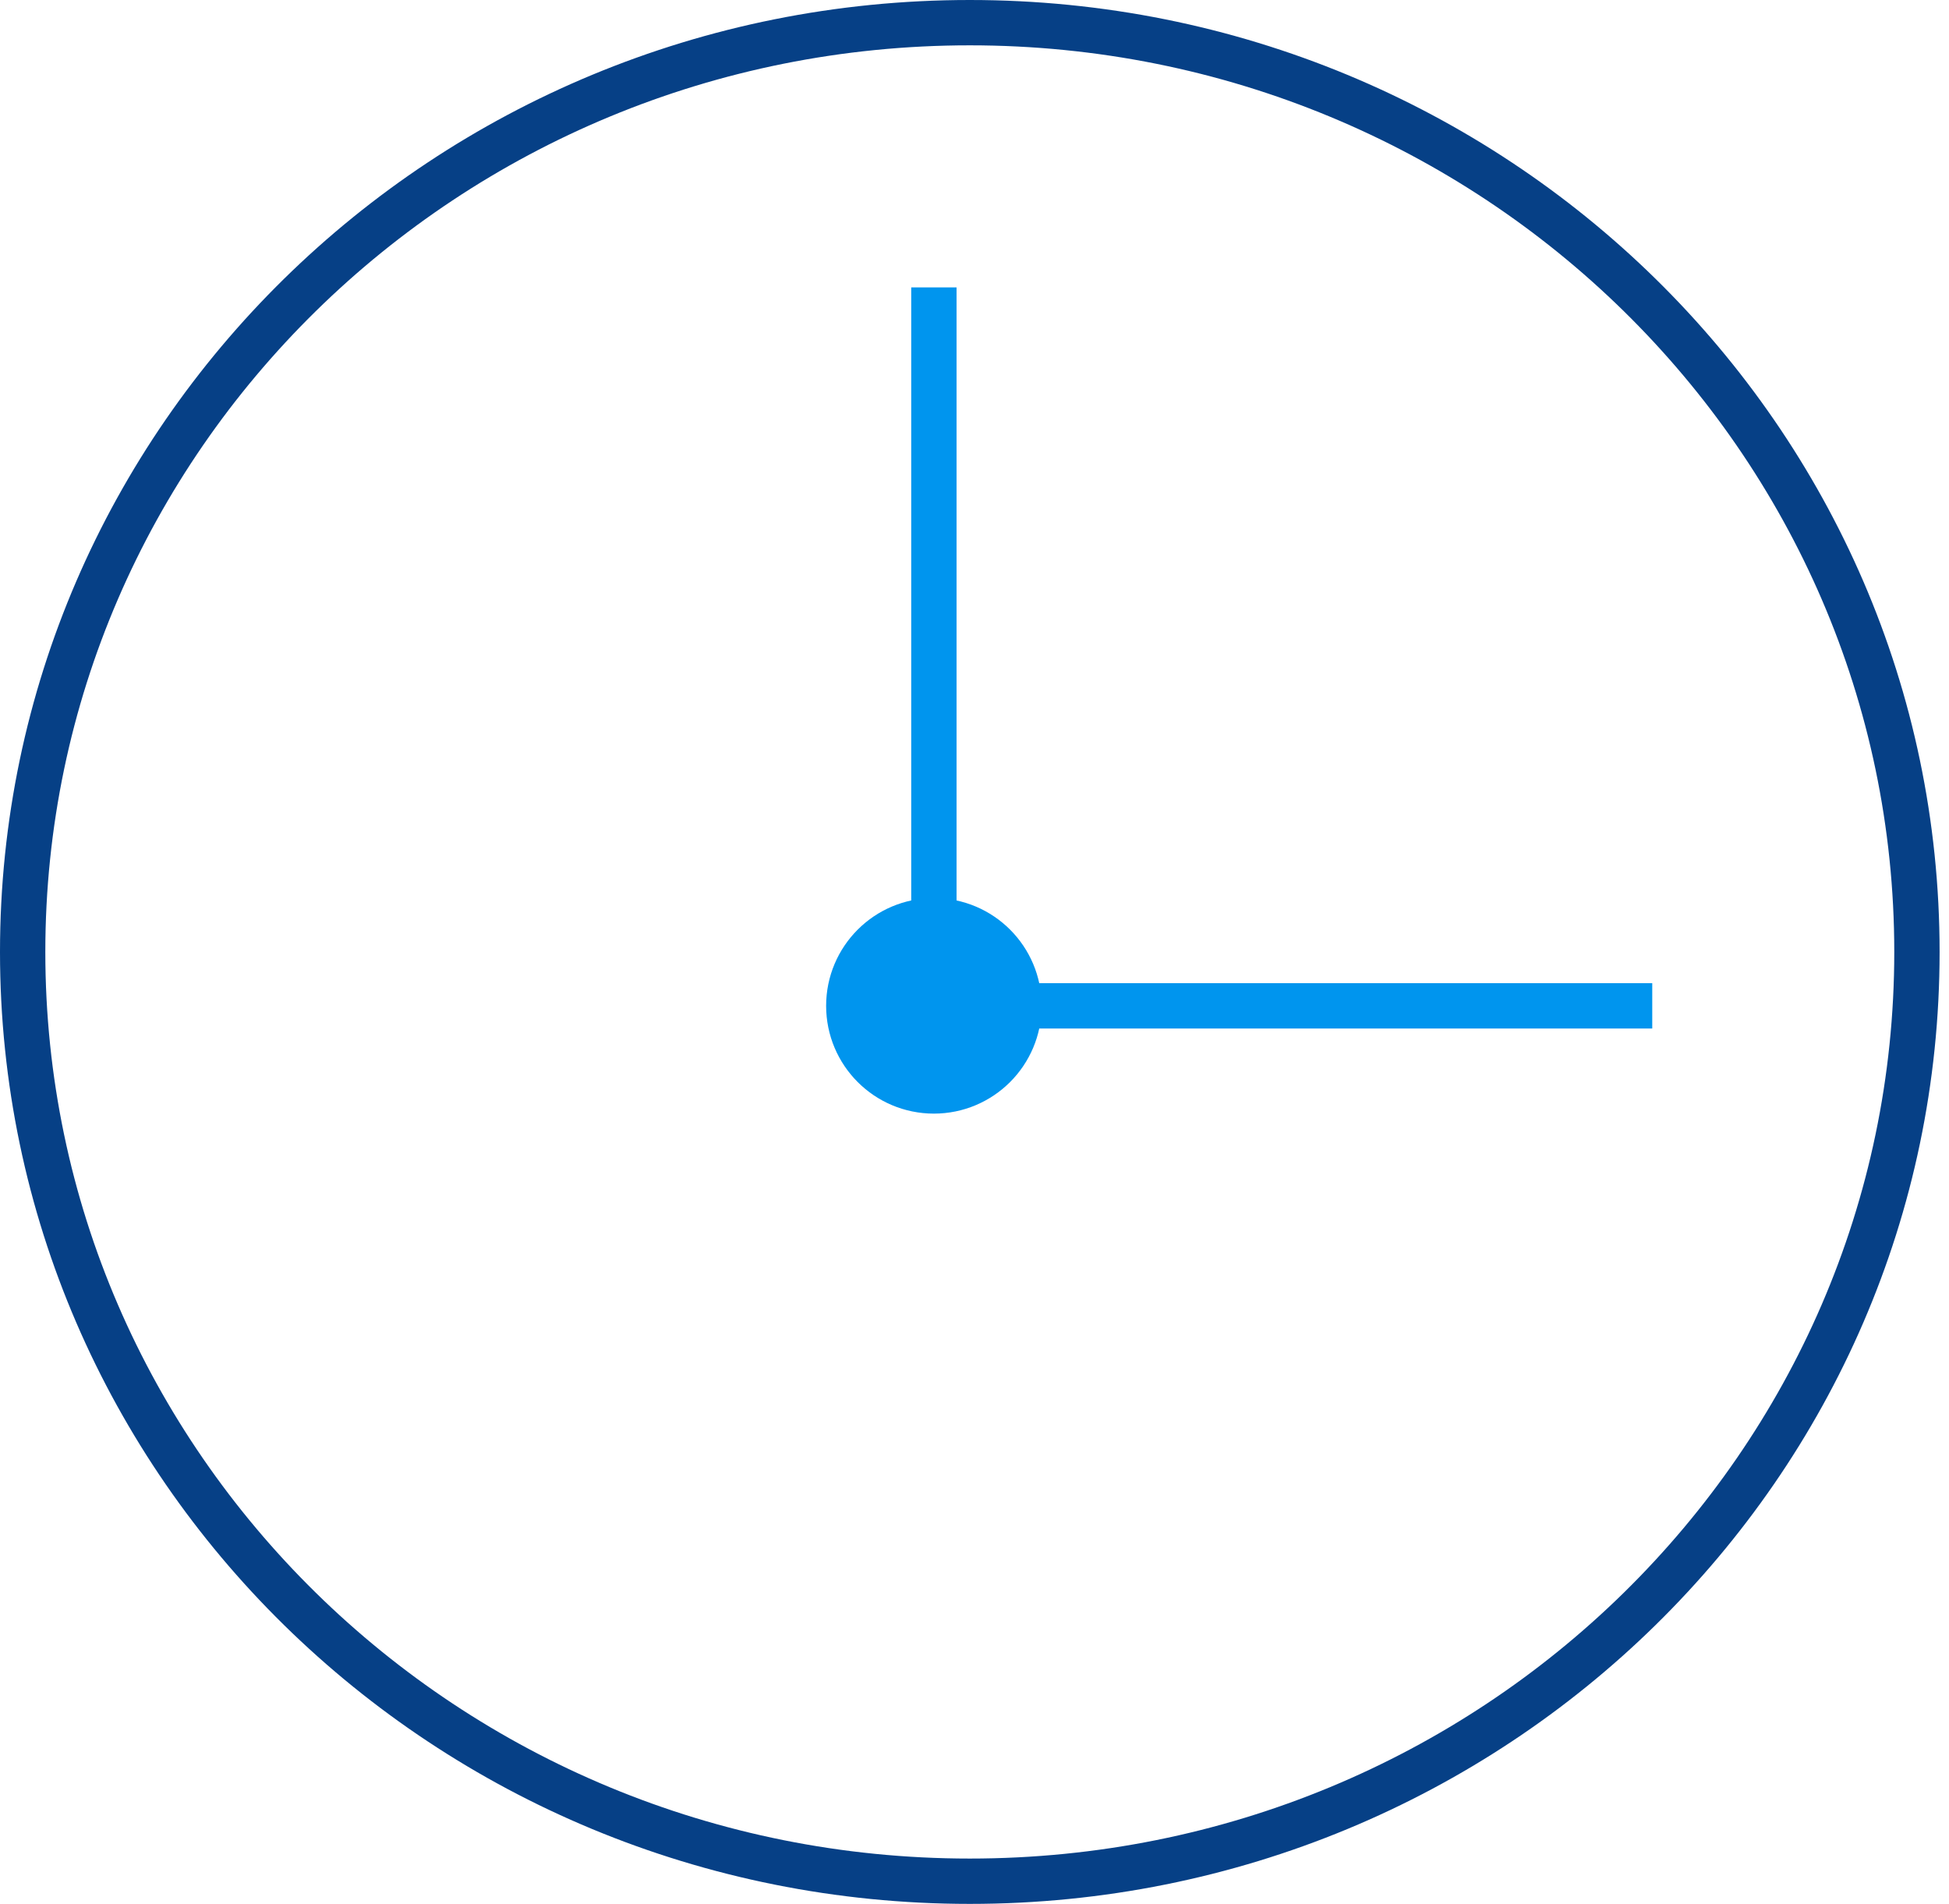 <svg width="86" height="84" viewBox="0 0 86 84" fill="none" xmlns="http://www.w3.org/2000/svg">
<g clip-path="url(#clip0_814_80)">
<path d="M42.792 1C65.891 1 84.585 19.374 84.585 42C84.585 64.626 65.891 83 42.792 83C19.693 83 1 64.626 1 42C1 19.374 19.693 1 42.792 1Z" stroke="#064086" stroke-width="2"/>
<circle cx="41.208" cy="44.378" r="2.755" stroke="#0095EE" stroke-width="4"/>
<path d="M41.208 12.68L41.208 44.378L72.906 44.378" stroke="#0095EE" stroke-width="2"/>
</g>
<defs>
<clipPath id="clip0_814_80">
<rect width="85.585" height="84" fill="white"/>
</clipPath>
</defs>
</svg>
